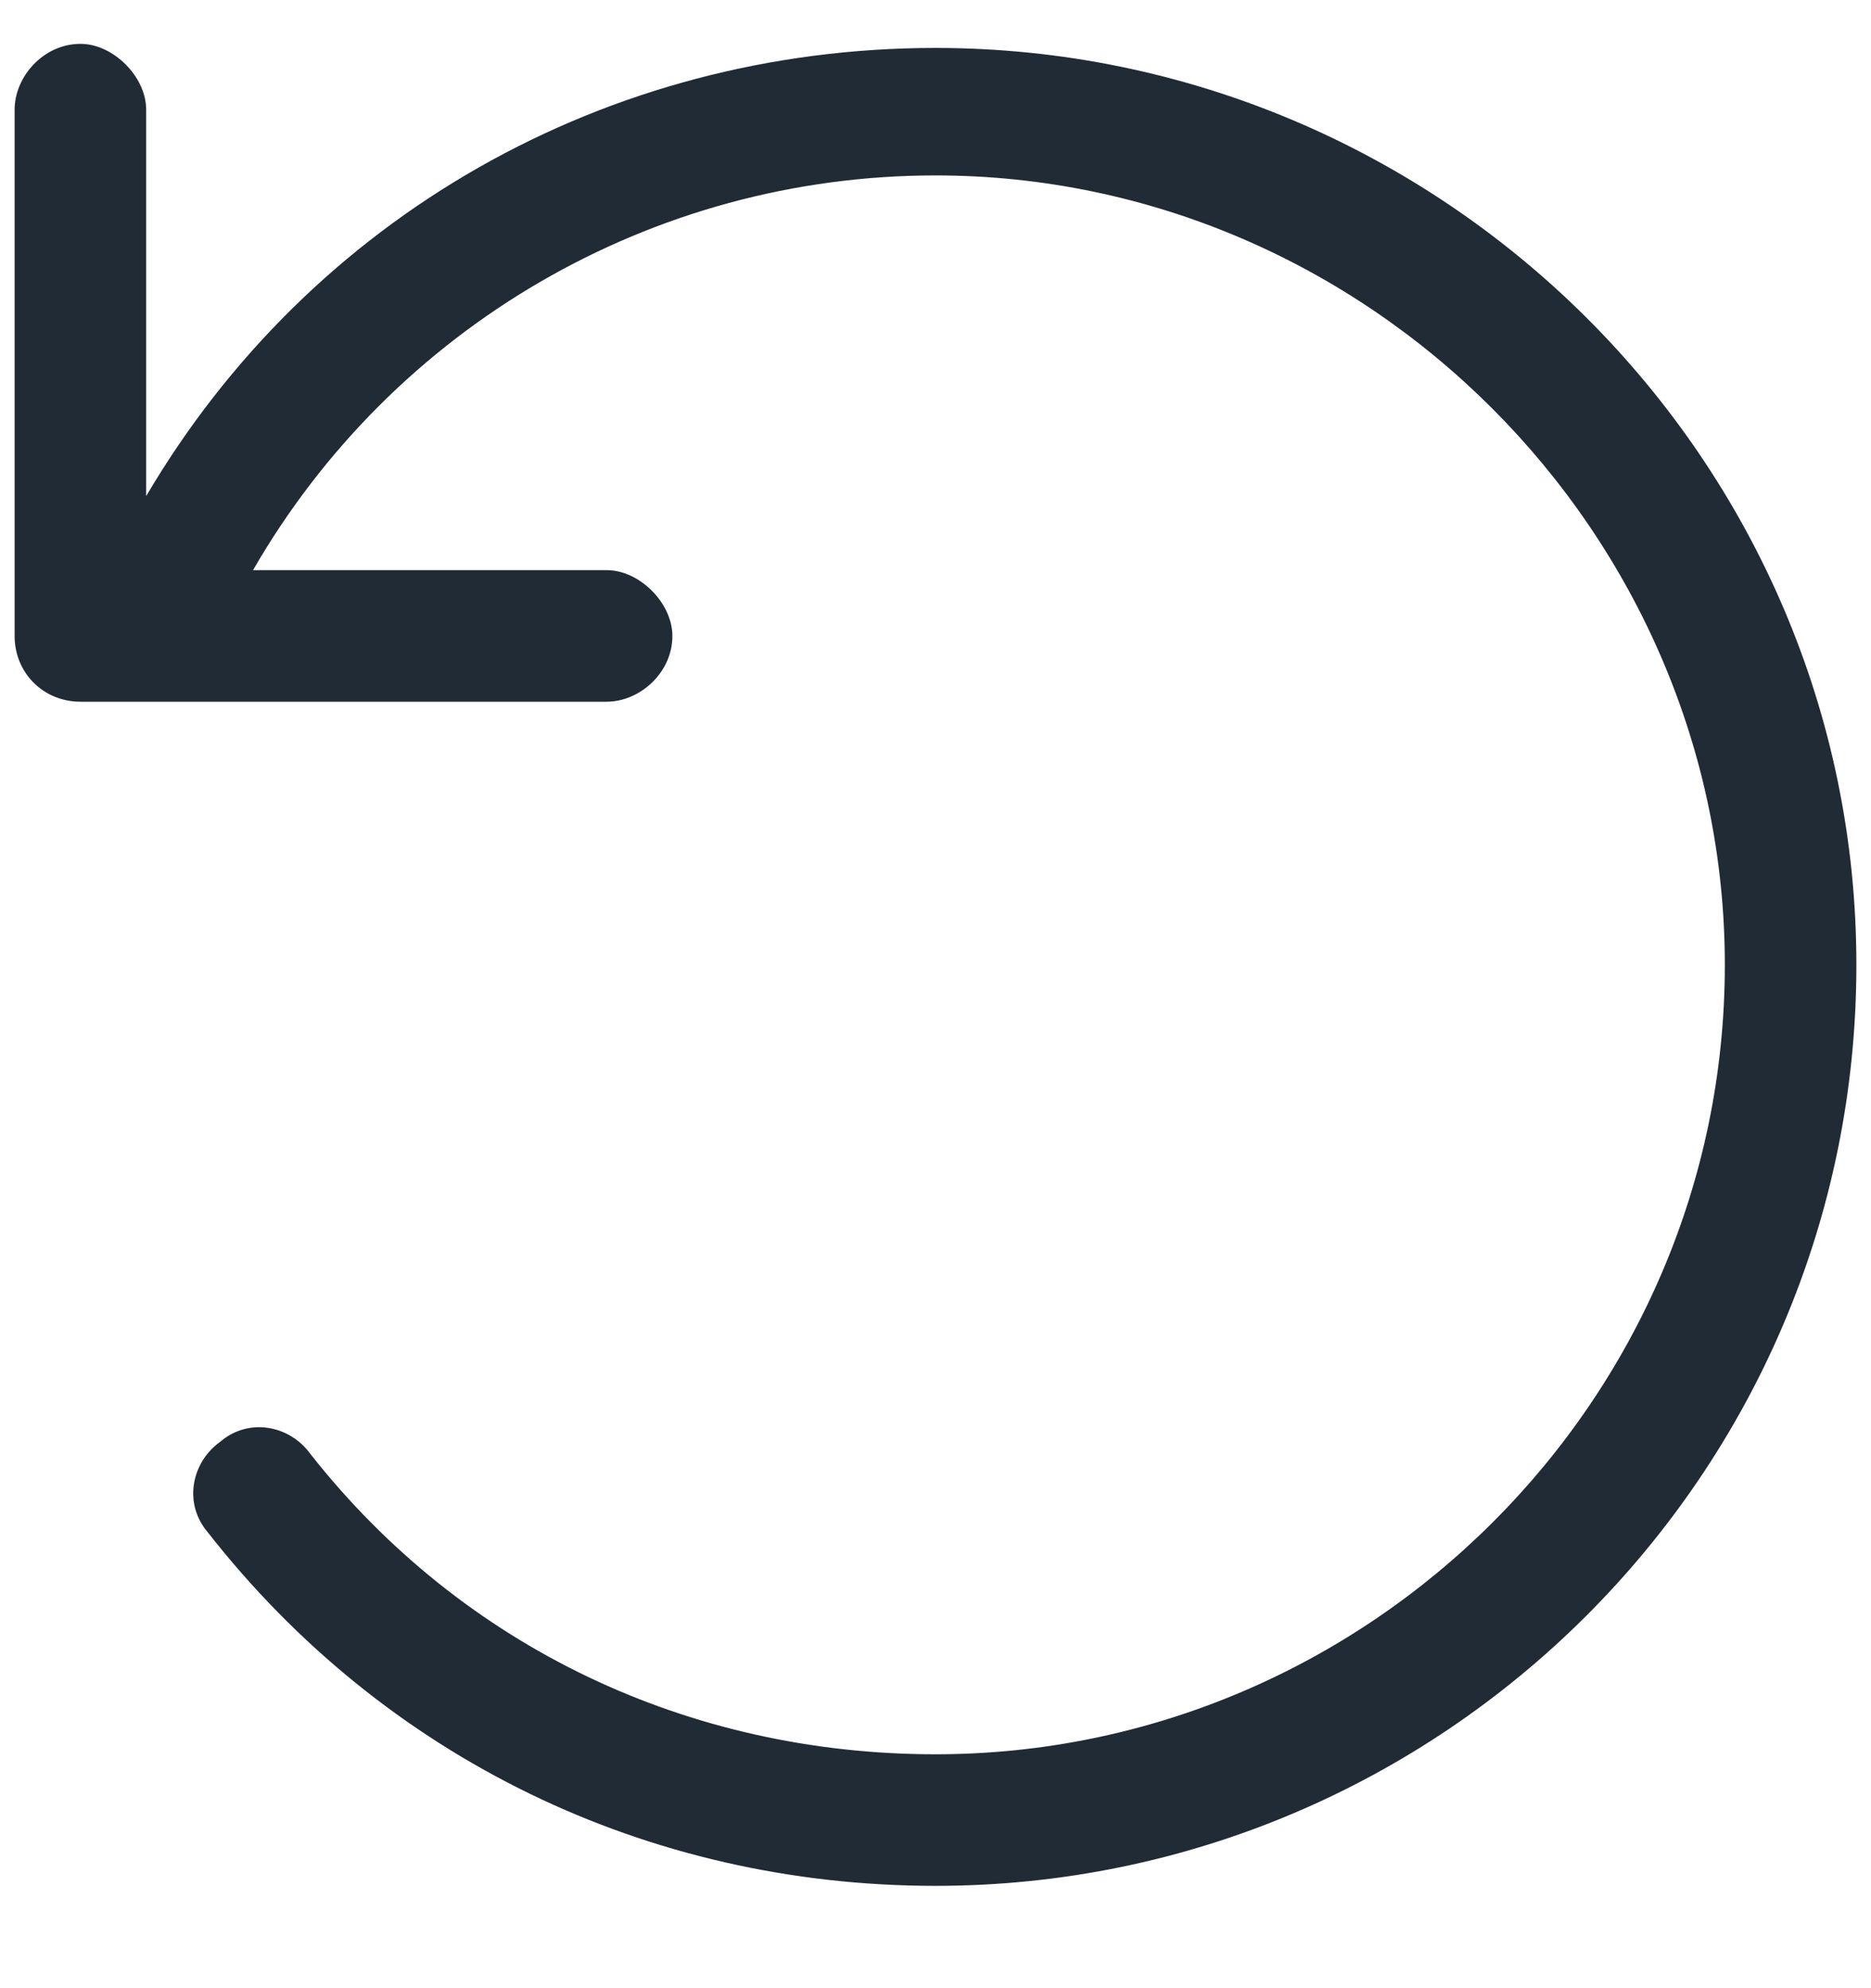 <svg xmlns="http://www.w3.org/2000/svg" fill="none" viewBox="0 0 16 17" height="17" width="16">
<path fill="#212B36" d="M15.875 8.25C15.875 12.609 12.324 16.125 8 16.125C5.539 16.125 3.289 15.035 1.777 13.102C1.566 12.855 1.637 12.504 1.883 12.328C2.129 12.117 2.48 12.188 2.656 12.434C3.957 14.086 5.891 15 8 15C11.691 15 14.75 11.977 14.75 8.25C14.75 4.559 11.691 1.5 8 1.5C5.574 1.5 3.359 2.801 2.164 4.875H5.188C5.469 4.875 5.75 5.156 5.75 5.438C5.75 5.754 5.469 6 5.188 6H0.688C0.371 6 0.125 5.754 0.125 5.438V0.938C0.125 0.656 0.371 0.375 0.688 0.375C0.969 0.375 1.25 0.656 1.25 0.938V4.242C2.656 1.852 5.188 0.41 8 0.41C12.324 0.41 15.875 3.926 15.875 8.25Z"></path>
</svg>
